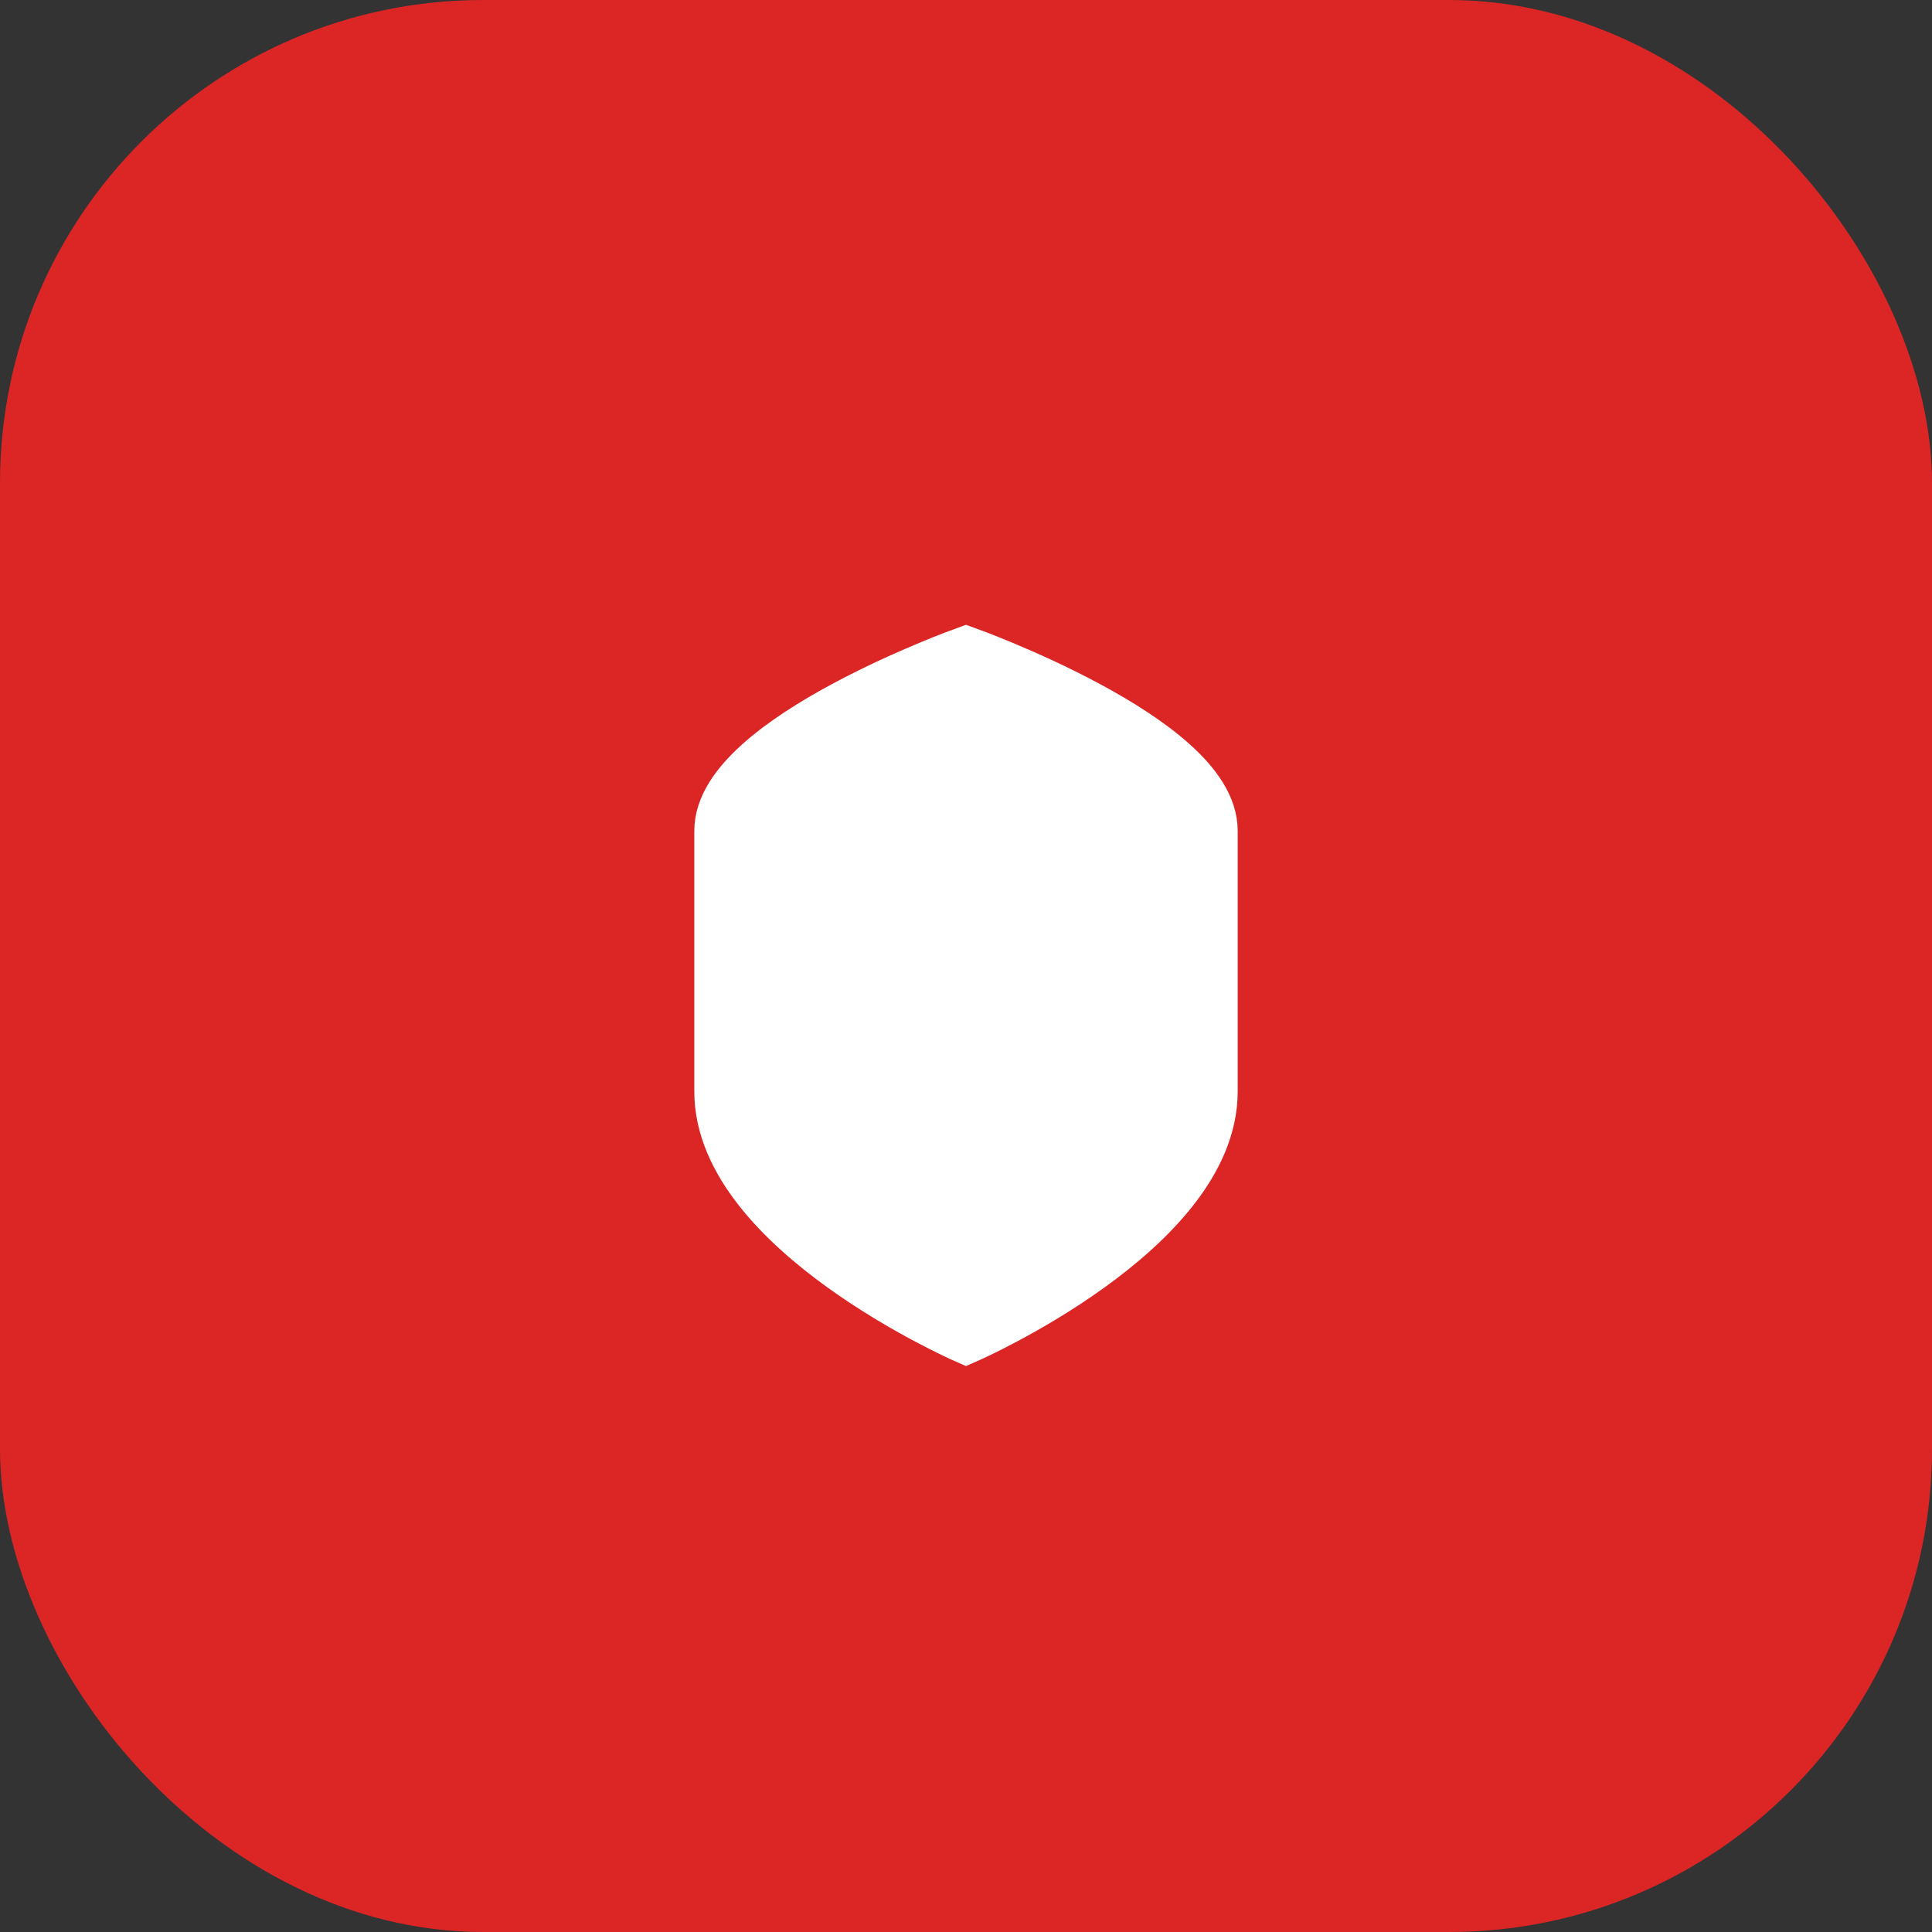 <svg width="32" height="32" viewBox="0 0 32 32" fill="none" xmlns="http://www.w3.org/2000/svg">
<rect x="0" y="0" width="32" height="32" fill="#333333" stroke="none"/>
<rect width="32" height="32" rx="8" fill="#DC2626"/>
<path d="M16 10.88C16 10.88 12 12.32 12 13.76V18.08C12 20.32 16 22.08 16 22.08C16 22.08 20 20.32 20 18.08V13.76C20 12.32 16 10.88 16 10.88Z" fill="white" stroke="white" stroke-width="1"/>
</svg>